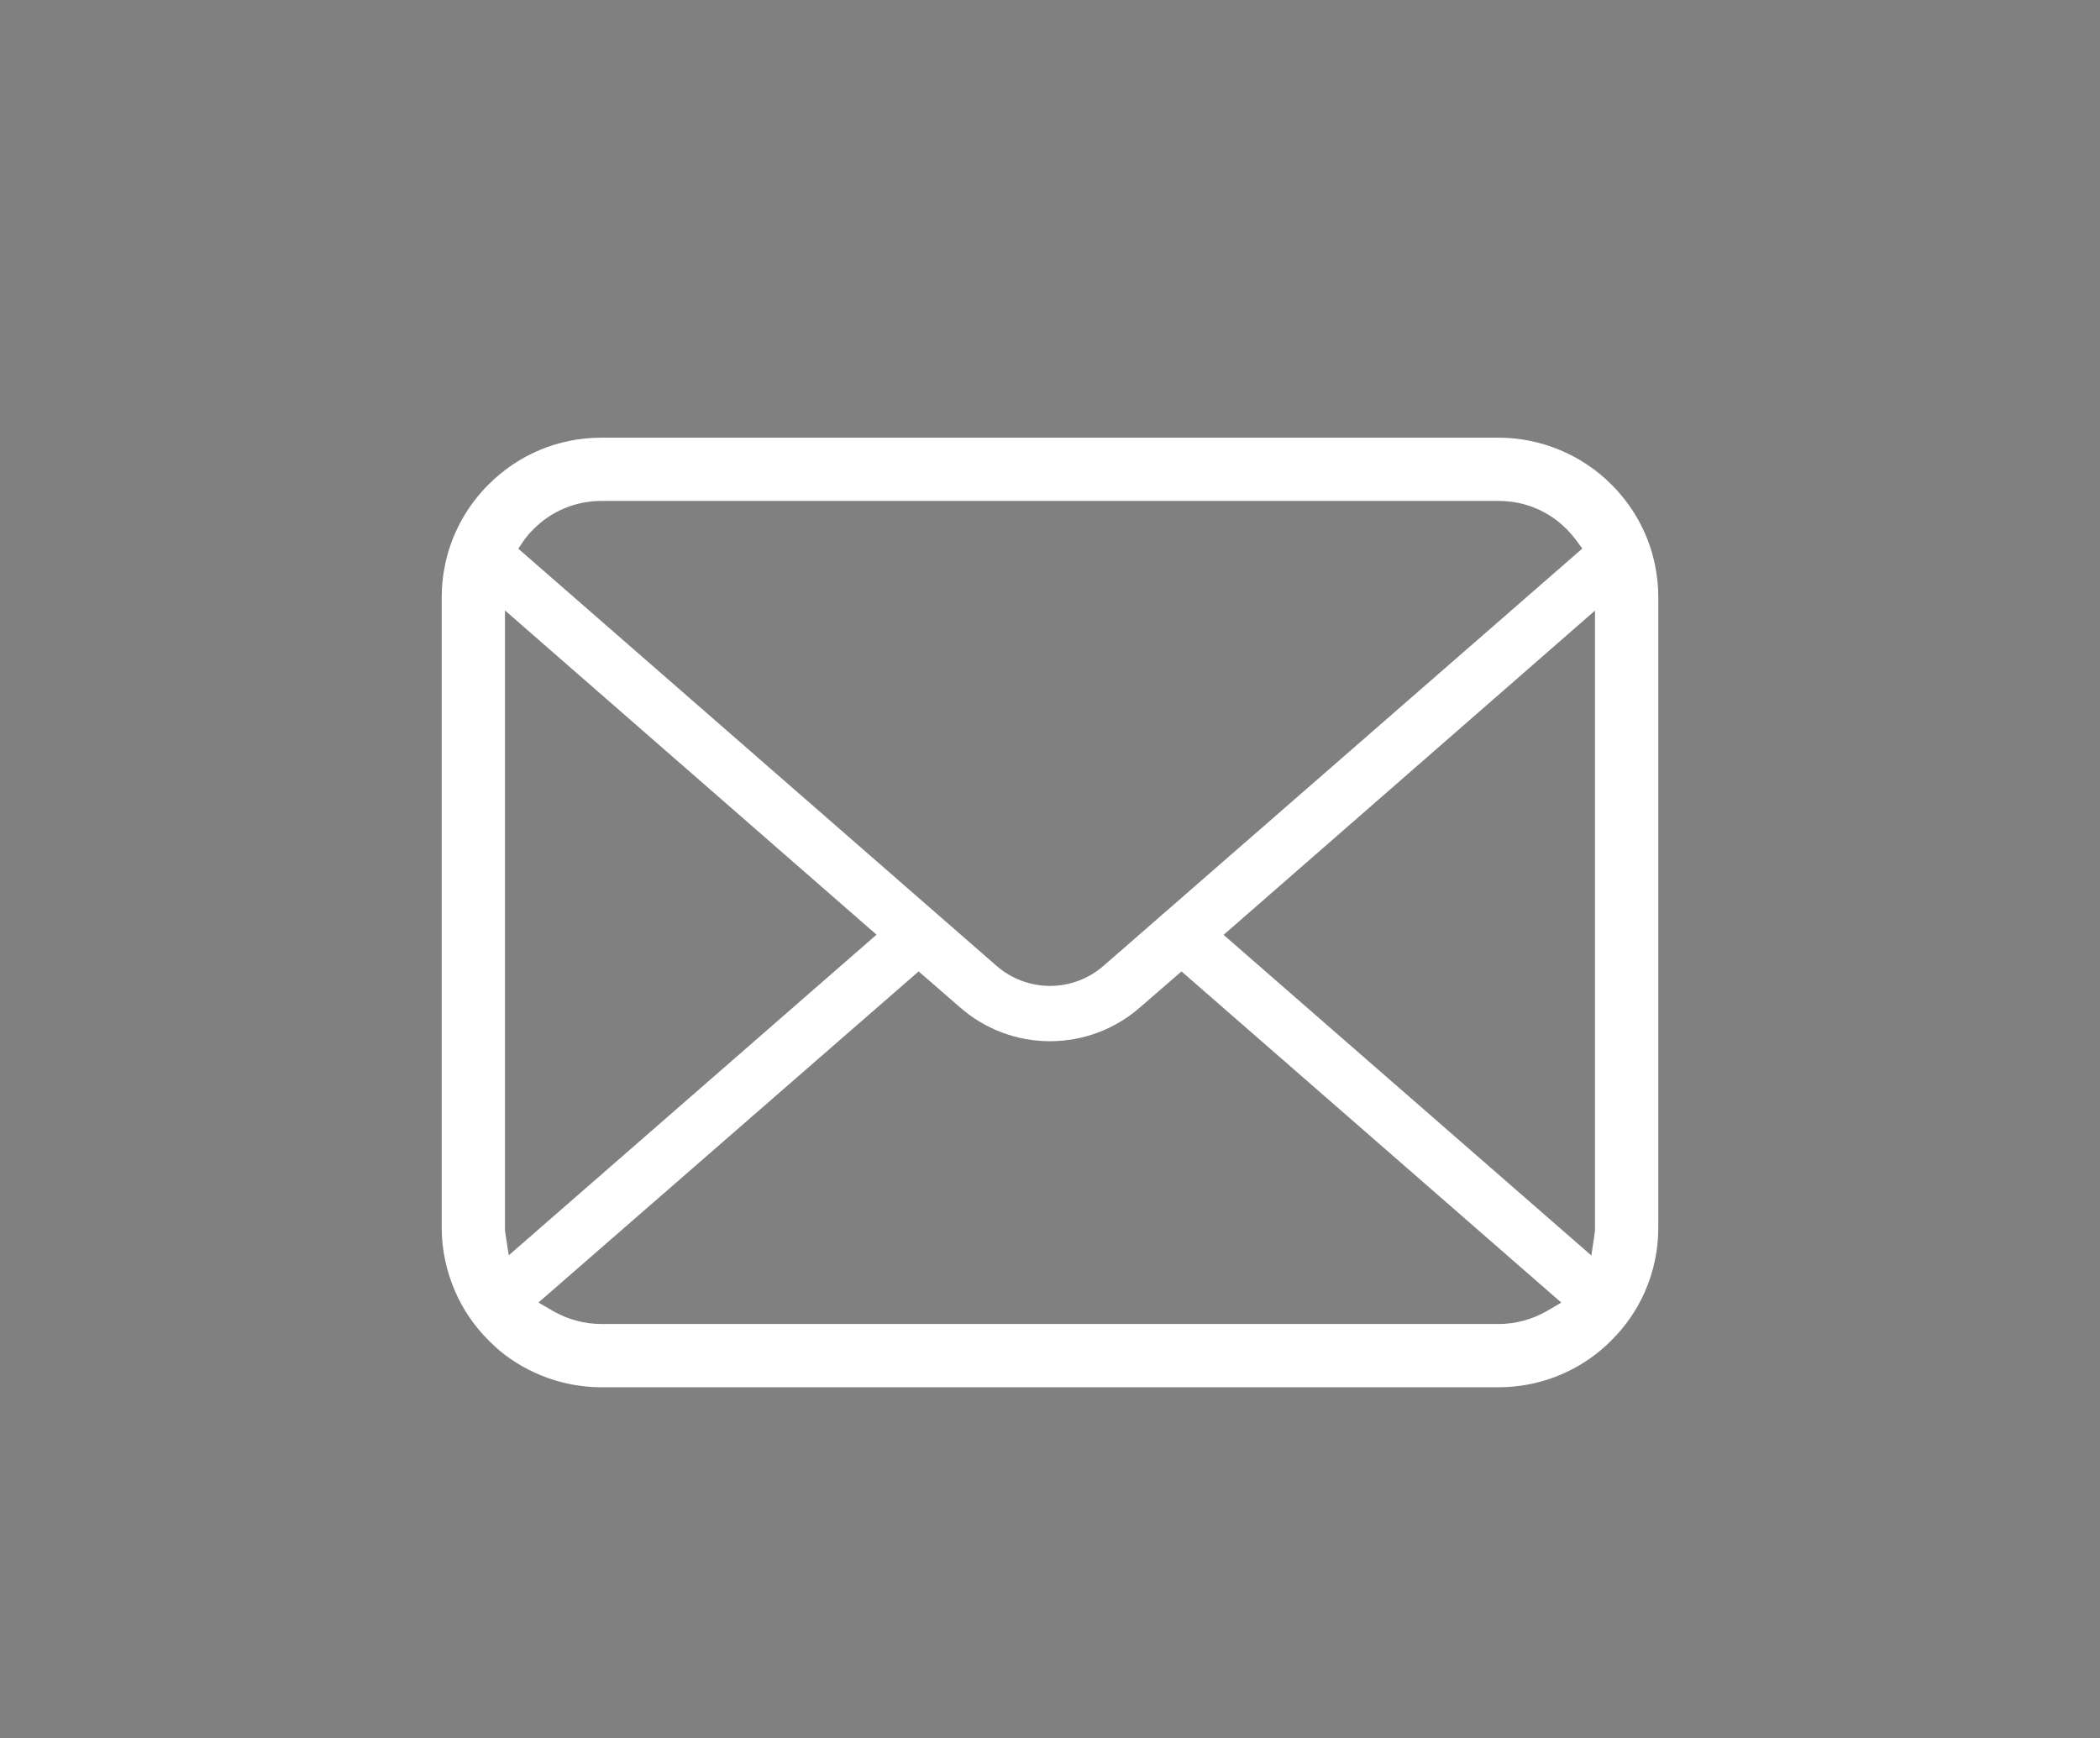 <?xml version="1.0" encoding="utf-8"?>
<!-- Generator: Adobe Illustrator 16.0.0, SVG Export Plug-In . SVG Version: 6.00 Build 0)  -->
<!DOCTYPE svg PUBLIC "-//W3C//DTD SVG 1.1//EN" "http://www.w3.org/Graphics/SVG/1.1/DTD/svg11.dtd">
<svg version="1.1" id="レイヤー_1" xmlns:x="http://ns.adobe.com/Extensibility/1.0/" xmlns:i="http://ns.adobe.com/AdobeIllustrator/10.0/" xmlns:graph="http://ns.adobe.com/Graphs/1.0/"
	 xmlns="http://www.w3.org/2000/svg" xmlns:xlink="http://www.w3.org/1999/xlink" xmlns:a="http://ns.adobe.com/AdobeSVGViewerExtensions/3.0/"
	 x="0px" y="0px" width="48.333px" height="40px" viewBox="0 0 48.333 40" enable-background="new 0 0 48.333 40"
	 xml:space="preserve">
<rect x="0" y="0" width="48.333" height="40" fill="#808080" stroke="none"/>
<rect x="516" y="-222" opacity="0.86" stroke="#E9DE8F" stroke-width="2" stroke-miterlimit="10" width="384" height="162"/>
<circle fill="#E6E6E6" cx="716" cy="-84" r="11.5"/>
<g>
	<path fill="#FFFFFF" d="M440.351,181.628c-0.575,0.621-1.173,1.173-1.748,1.655c-0.391-0.391-1.242-1.058-1.771-1.402
		c1.955-1.357,3.771-3.542,4.829-5.749l2.093,0.598c-0.322,0.667-0.69,1.311-1.104,1.932h14.142v1.885h-2.253v3.449h3.104v1.932
		h-3.104v3.449h2.782v1.932h-19.752v-1.932h2.782v-3.449h-3.127v-1.932h3.127V181.628z M437.017,196.414
		c1.127-0.943,2.162-2.69,2.714-4.346l2.069,0.506c-0.575,1.725-1.563,3.542-2.759,4.691L437.017,196.414z M442.283,183.996h2.139
		v-3.449h-2.139V183.996z M442.283,189.377h2.139v-3.449h-2.139V189.377z M445.732,192.527c0.299,1.357,0.552,3.127,0.575,4.185
		l-2.092,0.299c0-1.081-0.184-2.897-0.46-4.277L445.732,192.527z M448.445,183.996v-3.449h-2.23v3.449H448.445z M446.215,185.928
		v3.449h2.23v-3.449H446.215z M450.354,192.436c0.598,1.311,1.196,3.081,1.403,4.185l-2.116,0.414
		c-0.185-1.104-0.713-2.897-1.288-4.277L450.354,192.436z M452.539,180.547h-2.277v3.449h2.277V180.547z M452.539,185.928h-2.277
		v3.449h2.277V185.928z M454.953,191.976c1.104,1.38,2.438,3.288,3.035,4.53l-2.162,0.759c-0.552-1.219-1.793-3.197-2.897-4.645
		L454.953,191.976z"/>
	<path fill="#FFFFFF" d="M466.157,186.02c0.69,0.736,2.897,3.541,3.38,4.231l-1.357,1.679c-0.391-0.828-1.265-2.277-2.023-3.495
		v8.784h-2v-8.807c-0.782,2.3-1.839,4.645-2.92,6.094c-0.184-0.621-0.69-1.563-1.035-2.138c1.242-1.518,2.552-4.254,3.311-6.6h-2.92
		v-2.001h3.564v-7.519h2v7.519h3.587v2.001h-3.587V186.02z M461.834,183.123c-0.092-1.38-0.598-3.542-1.15-5.174l1.518-0.391
		c0.621,1.61,1.104,3.748,1.265,5.128L461.834,183.123z M469.928,177.879c-0.598,1.794-1.288,3.932-1.886,5.243l-1.357-0.414
		c0.483-1.403,1.104-3.679,1.38-5.243L469.928,177.879z M478.827,190.895v6.346h-2v-5.979l-6.807,1.242l-0.345-1.978l7.151-1.288
		v-13.084h2v12.716l2.552-0.437l0.299,1.954L478.827,190.895z M473.883,187.561c-0.782-0.828-2.415-2.023-3.771-2.759l1.012-1.541
		c1.334,0.713,3.013,1.794,3.84,2.599L473.883,187.561z M474.803,182.019c-0.712-0.896-2.276-2.138-3.587-2.966l1.081-1.449
		c1.288,0.782,2.875,1.932,3.633,2.783L474.803,182.019z"/>
	<path fill="#FFFFFF" d="M502.885,182.019c-0.069,0.391-0.115,0.874-0.138,1.173c-0.069,2.323-0.368,8.899-1.379,11.153
		c-0.483,1.058-1.265,1.563-2.667,1.563c-1.242,0-2.599-0.092-3.749-0.161l-0.276-2.415c1.173,0.161,2.392,0.276,3.334,0.276
		c0.69,0,1.058-0.207,1.311-0.782c0.782-1.609,1.081-6.806,1.081-9.29h-5.887c-0.851,6.393-3.127,9.911-7.083,12.693l-2.116-1.725
		c0.828-0.437,1.84-1.149,2.645-1.932c2.23-2.092,3.633-4.875,4.208-9.037h-3.495c-0.851,0-1.932,0.023-2.806,0.092v-2.392
		c0.874,0.069,1.909,0.138,2.806,0.138h3.702c0.046-0.69,0.069-1.426,0.069-2.185c0-0.529-0.069-1.472-0.161-2h2.69
		c-0.046,0.529-0.092,1.379-0.115,1.932c-0.023,0.782-0.069,1.541-0.115,2.253h4.967c0.598,0,1.126-0.069,1.586-0.138
		L502.885,182.019z"/>
	<path fill="#FFFFFF" d="M527.195,181.49c-0.16,0.391-0.322,1.127-0.391,1.564c-0.345,2-0.988,4.599-2.207,6.737
		c-1.771,3.196-5.082,5.565-9.221,6.691l-1.886-2.185c0.874-0.138,1.932-0.437,2.759-0.759c2.115-0.713,4.415-2.276,5.795-4.323
		c1.195-1.84,1.862-4.346,2.115-6.347h-12.233v3.771c0,0.46,0.023,1.127,0.091,1.518h-2.506c0.046-0.483,0.092-1.149,0.092-1.655
		v-4.024c0-0.506-0.023-1.333-0.092-1.862c0.713,0.069,1.379,0.115,2.23,0.115h5.013v-1.978c0-0.552-0.023-1.081-0.161-1.909h2.782
		c-0.092,0.828-0.138,1.357-0.138,1.909v1.978h4.646c0.92,0,1.379-0.115,1.725-0.23L527.195,181.49z"/>
	<path fill="#FFFFFF" d="M542.239,190.458c3.702-2.277,6.576-5.726,7.979-8.669l1.402,2.507c-1.655,2.966-4.484,6.117-8.071,8.324
		c-2.322,1.425-5.243,2.782-8.807,3.426l-1.541-2.369C537.042,193.103,540.032,191.814,542.239,190.458z M541.457,183.1
		l-1.816,1.862c-1.195-1.219-4.047-3.702-5.748-4.875l1.678-1.793C537.203,179.375,540.17,181.766,541.457,183.1z"/>
	<path fill="#FFFFFF" d="M567.033,188.802c1.633-1.495,3.242-3.84,3.909-5.128c-0.529,0.115-4.254,0.851-7.979,1.61v6.507
		c0,1.518,0.506,2.023,3.15,2.023c2.553,0,4.921-0.253,7.221-0.712l-0.092,2.483c-2.001,0.276-4.484,0.483-7.198,0.483
		c-4.69,0-5.473-1.196-5.473-3.656v-6.646c-2.185,0.459-4.139,0.851-5.082,1.058l-0.437-2.392c1.058-0.138,3.15-0.506,5.519-0.943
		v-3.656c0-0.736-0.046-1.655-0.161-2.345h2.713c-0.091,0.69-0.161,1.633-0.161,2.345v3.196c3.656-0.712,7.336-1.448,8.324-1.678
		c0.575-0.138,1.058-0.276,1.403-0.46l1.724,1.333c-0.184,0.276-0.459,0.713-0.644,1.058c-1.034,1.909-2.966,4.921-4.736,6.692
		L567.033,188.802z"/>
	<path fill="#FFFFFF" d="M584.859,177.995c-0.046,0.483-0.092,1.058-0.092,1.702v7.703c0,0.598,0.046,1.403,0.092,1.863h-2.69
		c0.023-0.391,0.115-1.196,0.115-1.863v-7.703c0-0.414-0.046-1.219-0.092-1.702H584.859z M595.483,177.811
		c-0.046,0.598-0.092,1.288-0.092,2.116v4.093c0,5.266-0.828,7.22-2.529,9.152c-1.495,1.748-3.817,2.782-5.496,3.357l-1.91-2
		c2.185-0.552,4.163-1.425,5.566-3.012c1.609-1.816,1.908-3.61,1.908-7.634v-3.955c0-0.828-0.068-1.518-0.138-2.116H595.483z"/>
	<path fill="#FFFFFF" d="M612.965,190.458c3.702-2.277,6.576-5.726,7.979-8.669l1.402,2.507c-1.655,2.966-4.483,6.117-8.071,8.324
		c-2.322,1.425-5.242,2.782-8.807,3.426l-1.541-2.369C607.768,193.103,610.758,191.814,612.965,190.458z M612.183,183.1
		l-1.816,1.862c-1.195-1.219-4.047-3.702-5.749-4.875l1.679-1.793C607.929,179.375,610.896,181.766,612.183,183.1z"/>
	<path fill="#FFFFFF" d="M640.402,180.708c0.644,0,1.288-0.069,1.725-0.23l1.886,1.15c-0.23,0.368-0.483,0.943-0.645,1.402
		c-0.621,2.208-1.978,5.289-4.047,7.818c-2.115,2.599-4.897,4.714-9.199,6.347l-2.137-1.909c4.438-1.311,7.174-3.357,9.221-5.726
		c1.701-1.978,3.081-4.852,3.495-6.784h-7.197c-1.449,1.978-3.427,4.001-5.818,5.611l-2.023-1.495
		c4.002-2.415,6.14-5.588,7.221-7.611c0.276-0.483,0.667-1.403,0.851-2.069l2.668,0.874c-0.46,0.69-0.943,1.564-1.196,2.024
		c-0.114,0.207-0.208,0.391-0.345,0.598H640.402z M642.242,176.845c0.574,0.828,1.402,2.253,1.862,3.15l-1.518,0.644
		c-0.46-0.92-1.196-2.3-1.816-3.173L642.242,176.845z M644.84,175.856c0.621,0.851,1.495,2.3,1.909,3.127l-1.495,0.667
		c-0.482-0.989-1.241-2.3-1.886-3.173L644.84,175.856z"/>
</g>
<polygon points="787.227,-90 781.718,-84.492 782.71,-83.5 789.21,-90 782.71,-96.5 781.718,-95.508 "/>
<g>
	<path fill="#FFFFFF" d="M39.304,69.624v-2.459c0-2.357-1.91-4.266-4.268-4.266H17.124c-2.356,0-4.266,1.908-4.266,4.266v13.355
		c0,2.354,1.91,4.266,4.266,4.266h1.571l-1.277,6.383l8.736-6.383h1.637v-8.502c0-3.672,2.988-6.66,6.659-6.66H39.304z"/>
	<path fill="#FFFFFF" d="M49.592,72.017H36.237c-2.355,0-4.265,1.91-4.265,4.27v9.578c0,2.357,1.91,4.268,4.265,4.268h6.619
		l7.228,5.283l-1.057-5.283h0.565c2.355,0,4.266-1.91,4.266-4.268v-9.58C53.858,73.927,51.948,72.017,49.592,72.017z"/>
</g>
<rect x="-100" y="113" opacity="0.86" stroke="#E9DE8F" stroke-width="2" stroke-miterlimit="10" width="384" height="162"/>
<circle fill="#E6E6E6" cx="254" cy="195" r="11.5"/>
<g>
	<path fill="#FFFFFF" d="M30.633,212.365c1.656-0.483,3.357-0.713,4.737-0.713c3.38,0,5.933,1.817,5.933,4.737
		c0,2.714-1.564,4.599-4.921,5.404c-1.035,0.229-2.047,0.299-2.875,0.322l-0.828-2.3c0.92,0,1.886,0,2.737-0.161
		c1.908-0.345,3.587-1.357,3.587-3.289c0-1.748-1.586-2.713-3.656-2.713c-1.609,0-3.15,0.276-4.668,0.759
		c0.023,1.886,0.092,3.794,0.092,4.691c0,2.414-0.897,3.104-2.23,3.104c-1.978,0-5.013-1.793-5.013-4.001
		c0-1.932,2.323-3.932,5.013-5.105c0-0.483,0-0.966,0-1.426c0-0.805,0-1.655,0.023-2.506c-0.552,0.046-1.058,0.069-1.495,0.069
		c-1.012,0-2.093-0.023-2.99-0.115l-0.069-2.208c1.288,0.161,2.185,0.184,3.012,0.184c0.483,0,1.012-0.023,1.564-0.046
		c0-1.035,0.023-1.862,0.023-2.276c0-0.483-0.069-1.38-0.138-1.793h2.483c-0.046,0.437-0.115,1.196-0.138,1.748
		s-0.046,1.288-0.092,2.092c1.609-0.184,3.242-0.506,4.484-0.874l0.046,2.253c-1.311,0.299-2.989,0.575-4.576,0.759
		c-0.023,0.92-0.046,1.817-0.046,2.622V212.365z M28.656,218.734c0-0.713-0.046-2.023-0.069-3.495
		c-1.656,0.805-2.806,1.955-2.806,2.874c0,0.897,1.334,1.679,2.116,1.679C28.38,219.792,28.656,219.493,28.656,218.734z
		 M37.808,205.489c1.679,0.851,4.231,2.369,5.381,3.265l-1.126,1.84c-1.104-1.012-3.84-2.599-5.266-3.357L37.808,205.489z"/>
	<path fill="#FFFFFF" d="M49.058,211.284v11.957h-2.115v-20.189h8.462v8.232H49.058z M49.058,204.753v1.61h4.323v-1.61H49.058z
		 M53.381,209.605v-1.725h-4.323v1.725H53.381z M53.91,220.022v1.334h-1.978v-8.232h8.669v6.898H53.91z M53.91,214.917v3.334h4.691
		v-3.334H53.91z M65.89,220.528c0,1.288-0.299,1.955-1.127,2.323c-0.851,0.345-2.208,0.368-4.277,0.368
		c-0.069-0.598-0.414-1.586-0.736-2.185c1.449,0.069,2.943,0.046,3.403,0.046c0.437-0.023,0.552-0.161,0.552-0.575v-9.198h-6.485
		v-8.255h8.669V220.528z M59.268,204.73v1.633h4.438v-1.633H59.268z M63.706,209.628v-1.748h-4.438v1.748H63.706z"/>
	<path fill="#FFFFFF" d="M73.759,207.72c-0.023,1.426,0,3.357,0.161,5.128c0.345,3.587,1.265,5.979,2.783,5.979
		c1.149,0,2.138-2.483,2.645-4.576l1.839,2.138c-1.449,3.909-2.852,5.266-4.53,5.266c-2.3,0-4.415-2.208-5.036-8.209
		c-0.23-2-0.253-4.714-0.253-6.093c0-0.575-0.023-1.518-0.161-2.139l2.783,0.046C73.874,205.926,73.759,207.099,73.759,207.72z
		 M89.718,217.194l-2.369,0.919c-0.368-3.909-1.679-8.807-3.978-11.52l2.276-0.759C87.74,208.479,89.419,213.492,89.718,217.194z"/>
	<path fill="#FFFFFF" d="M104.417,202.178c2.46,3.426,6.347,6.461,9.957,8.025c-0.529,0.529-1.035,1.265-1.403,1.909
		c-1.219-0.644-2.506-1.426-3.725-2.322v1.632H97.794v-1.563c-1.173,0.874-2.438,1.656-3.702,2.345
		c-0.253-0.506-0.874-1.265-1.311-1.702c3.932-2,7.704-5.45,9.451-8.324H104.417z M96.483,214.021h14.165v9.244h-2.185v-0.897
		h-9.888v0.897h-2.093V214.021z M108.854,209.513c-2.161-1.609-4.139-3.472-5.427-5.243c-1.172,1.702-3.012,3.587-5.174,5.243
		H108.854z M98.576,215.952v4.507h9.888v-4.507H98.576z"/>
	<path fill="#FFFFFF" d="M125.071,207.398c-0.299,0.414-0.713,1.058-1.081,1.632c-0.022,0.368-0.068,0.759-0.092,1.127
		c2.414-1.909,4.875-2.622,6.99-2.622c3.312,0,6.094,2.323,6.117,5.91c0.022,4.599-3.128,7.152-8.416,8.187l-1.035-2.185
		c3.909-0.575,7.082-2.276,7.082-6.048c0-1.771-1.402-3.748-4.093-3.748c-2.529,0-4.806,1.219-6.807,3.082
		c-0.046,0.828-0.069,1.632-0.069,2.345c0,1.978-0.022,3.61,0.093,5.68c0.022,0.414,0.092,1.081,0.138,1.541h-2.483
		c0.022-0.391,0.069-1.127,0.069-1.495c0.022-2.115,0.046-3.426,0.092-5.956c-1.058,1.564-2.392,3.542-3.357,4.852l-1.426-2
		c1.265-1.564,3.748-4.852,4.967-6.691l0.115-1.978c-1.058,0.138-2.921,0.391-4.3,0.575l-0.23-2.346
		c0.575,0.023,1.058,0,1.702-0.023c0.713-0.046,1.885-0.184,2.989-0.345c0.068-0.989,0.114-1.725,0.114-1.978
		c0-0.575,0-1.219-0.114-1.84l2.69,0.092c-0.115,0.575-0.299,1.793-0.46,3.265L125.071,207.398z"/>
	<path fill="#FFFFFF" d="M156.373,203.626c-0.069,0.368-0.115,1.242-0.115,1.794c-0.023,0.966-0.046,1.955-0.069,2.851
		c0.782-0.069,1.518-0.115,2.162-0.161c0.62-0.023,1.379-0.069,1.954-0.138v2.253c-0.368-0.023-1.38,0.023-1.954,0.023
		c-0.599,0.023-1.357,0.046-2.208,0.115c-0.046,1.702-0.138,3.679-0.345,4.691c-0.207,1.081-0.736,1.38-1.84,1.38
		c-0.805,0-2.483-0.23-3.173-0.345l0.046-2c0.735,0.138,1.701,0.276,2.185,0.276c0.506,0,0.735-0.069,0.805-0.552
		c0.115-0.713,0.184-2,0.207-3.288c-2.185,0.161-4.668,0.414-6.783,0.621c-0.023,2.23-0.047,4.484,0,5.404
		c0.068,2.346,0.16,3.059,3.862,3.059c2.369,0,5.221-0.276,6.784-0.552l-0.069,2.46c-1.541,0.161-4.324,0.368-6.576,0.368
		c-5.542,0-6.14-1.242-6.232-4.99c-0.022-0.966-0.022-3.289-0.022-5.519c-0.851,0.092-1.541,0.161-2.047,0.23
		c-0.713,0.092-1.886,0.253-2.483,0.345l-0.253-2.322c0.69,0,1.633-0.046,2.575-0.138c0.506-0.046,1.265-0.115,2.208-0.207v-2.782
		c0-0.782-0.046-1.449-0.138-2.185h2.529c-0.069,0.621-0.115,1.265-0.115,2.07c0,0.644,0,1.609-0.022,2.69
		c2.092-0.207,4.553-0.437,6.829-0.644c0-0.966,0-2,0-2.943c0-0.529-0.092-1.449-0.161-1.863H156.373z"/>
</g>
<polygon points="256.227,196 250.719,201.508 251.71,202.5 258.21,196 251.71,189.5 250.719,190.492 "/>
<g>
	<path fill="#FFFFFF" d="M38.097,13.037c-0.113-0.591-0.377-1.145-0.763-1.615c-0.078-0.096-0.158-0.186-0.247-0.271
		c-0.679-0.684-1.624-1.078-2.598-1.078H13.845c-0.984,0-1.907,0.383-2.6,1.078c-0.089,0.086-0.17,0.176-0.25,0.275
		c-0.382,0.467-0.646,1.022-0.759,1.611c-0.047,0.23-0.07,0.469-0.07,0.715V28.25c0,0.505,0.104,0.995,0.306,1.465
		c0.177,0.412,0.443,0.807,0.773,1.134c0.084,0.084,0.164,0.158,0.252,0.235c0.655,0.543,1.491,0.844,2.348,0.844H34.49
		c0.86,0,1.692-0.301,2.35-0.851c0.086-0.073,0.167-0.146,0.248-0.229c0.32-0.315,0.572-0.683,0.755-1.083l0.025-0.059
		c0.199-0.459,0.299-0.949,0.299-1.457V13.752C38.167,13.511,38.144,13.27,38.097,13.037z M12.07,12.419
		c0.055-0.073,0.119-0.152,0.206-0.237c0.419-0.424,0.977-0.653,1.569-0.653H34.49c0.598,0,1.153,0.231,1.571,0.653
		c0.07,0.07,0.138,0.151,0.199,0.23l0.158,0.213L25.397,22.23c-0.34,0.297-0.777,0.461-1.229,0.461c-0.45,0-0.888-0.162-1.231-0.461
		l-11.008-9.602L12.07,12.419z M11.63,28.377c-0.005-0.039-0.008-0.082-0.008-0.127V14.049l8.552,7.463l-8.464,7.379L11.63,28.377z
		 M35.591,30.18c-0.334,0.189-0.713,0.292-1.102,0.292H13.845c-0.39,0-0.772-0.103-1.104-0.292l-0.348-0.202l8.75-7.621l0.959,0.833
		c0.572,0.5,1.308,0.774,2.064,0.774c0.758,0,1.494-0.274,2.066-0.774l0.961-0.833l8.742,7.623L35.591,30.18z M36.71,28.25
		c0,0.045,0,0.088-0.006,0.125l-0.078,0.52l-8.464-7.379l8.548-7.463V28.25z"/>
</g>
</svg>

